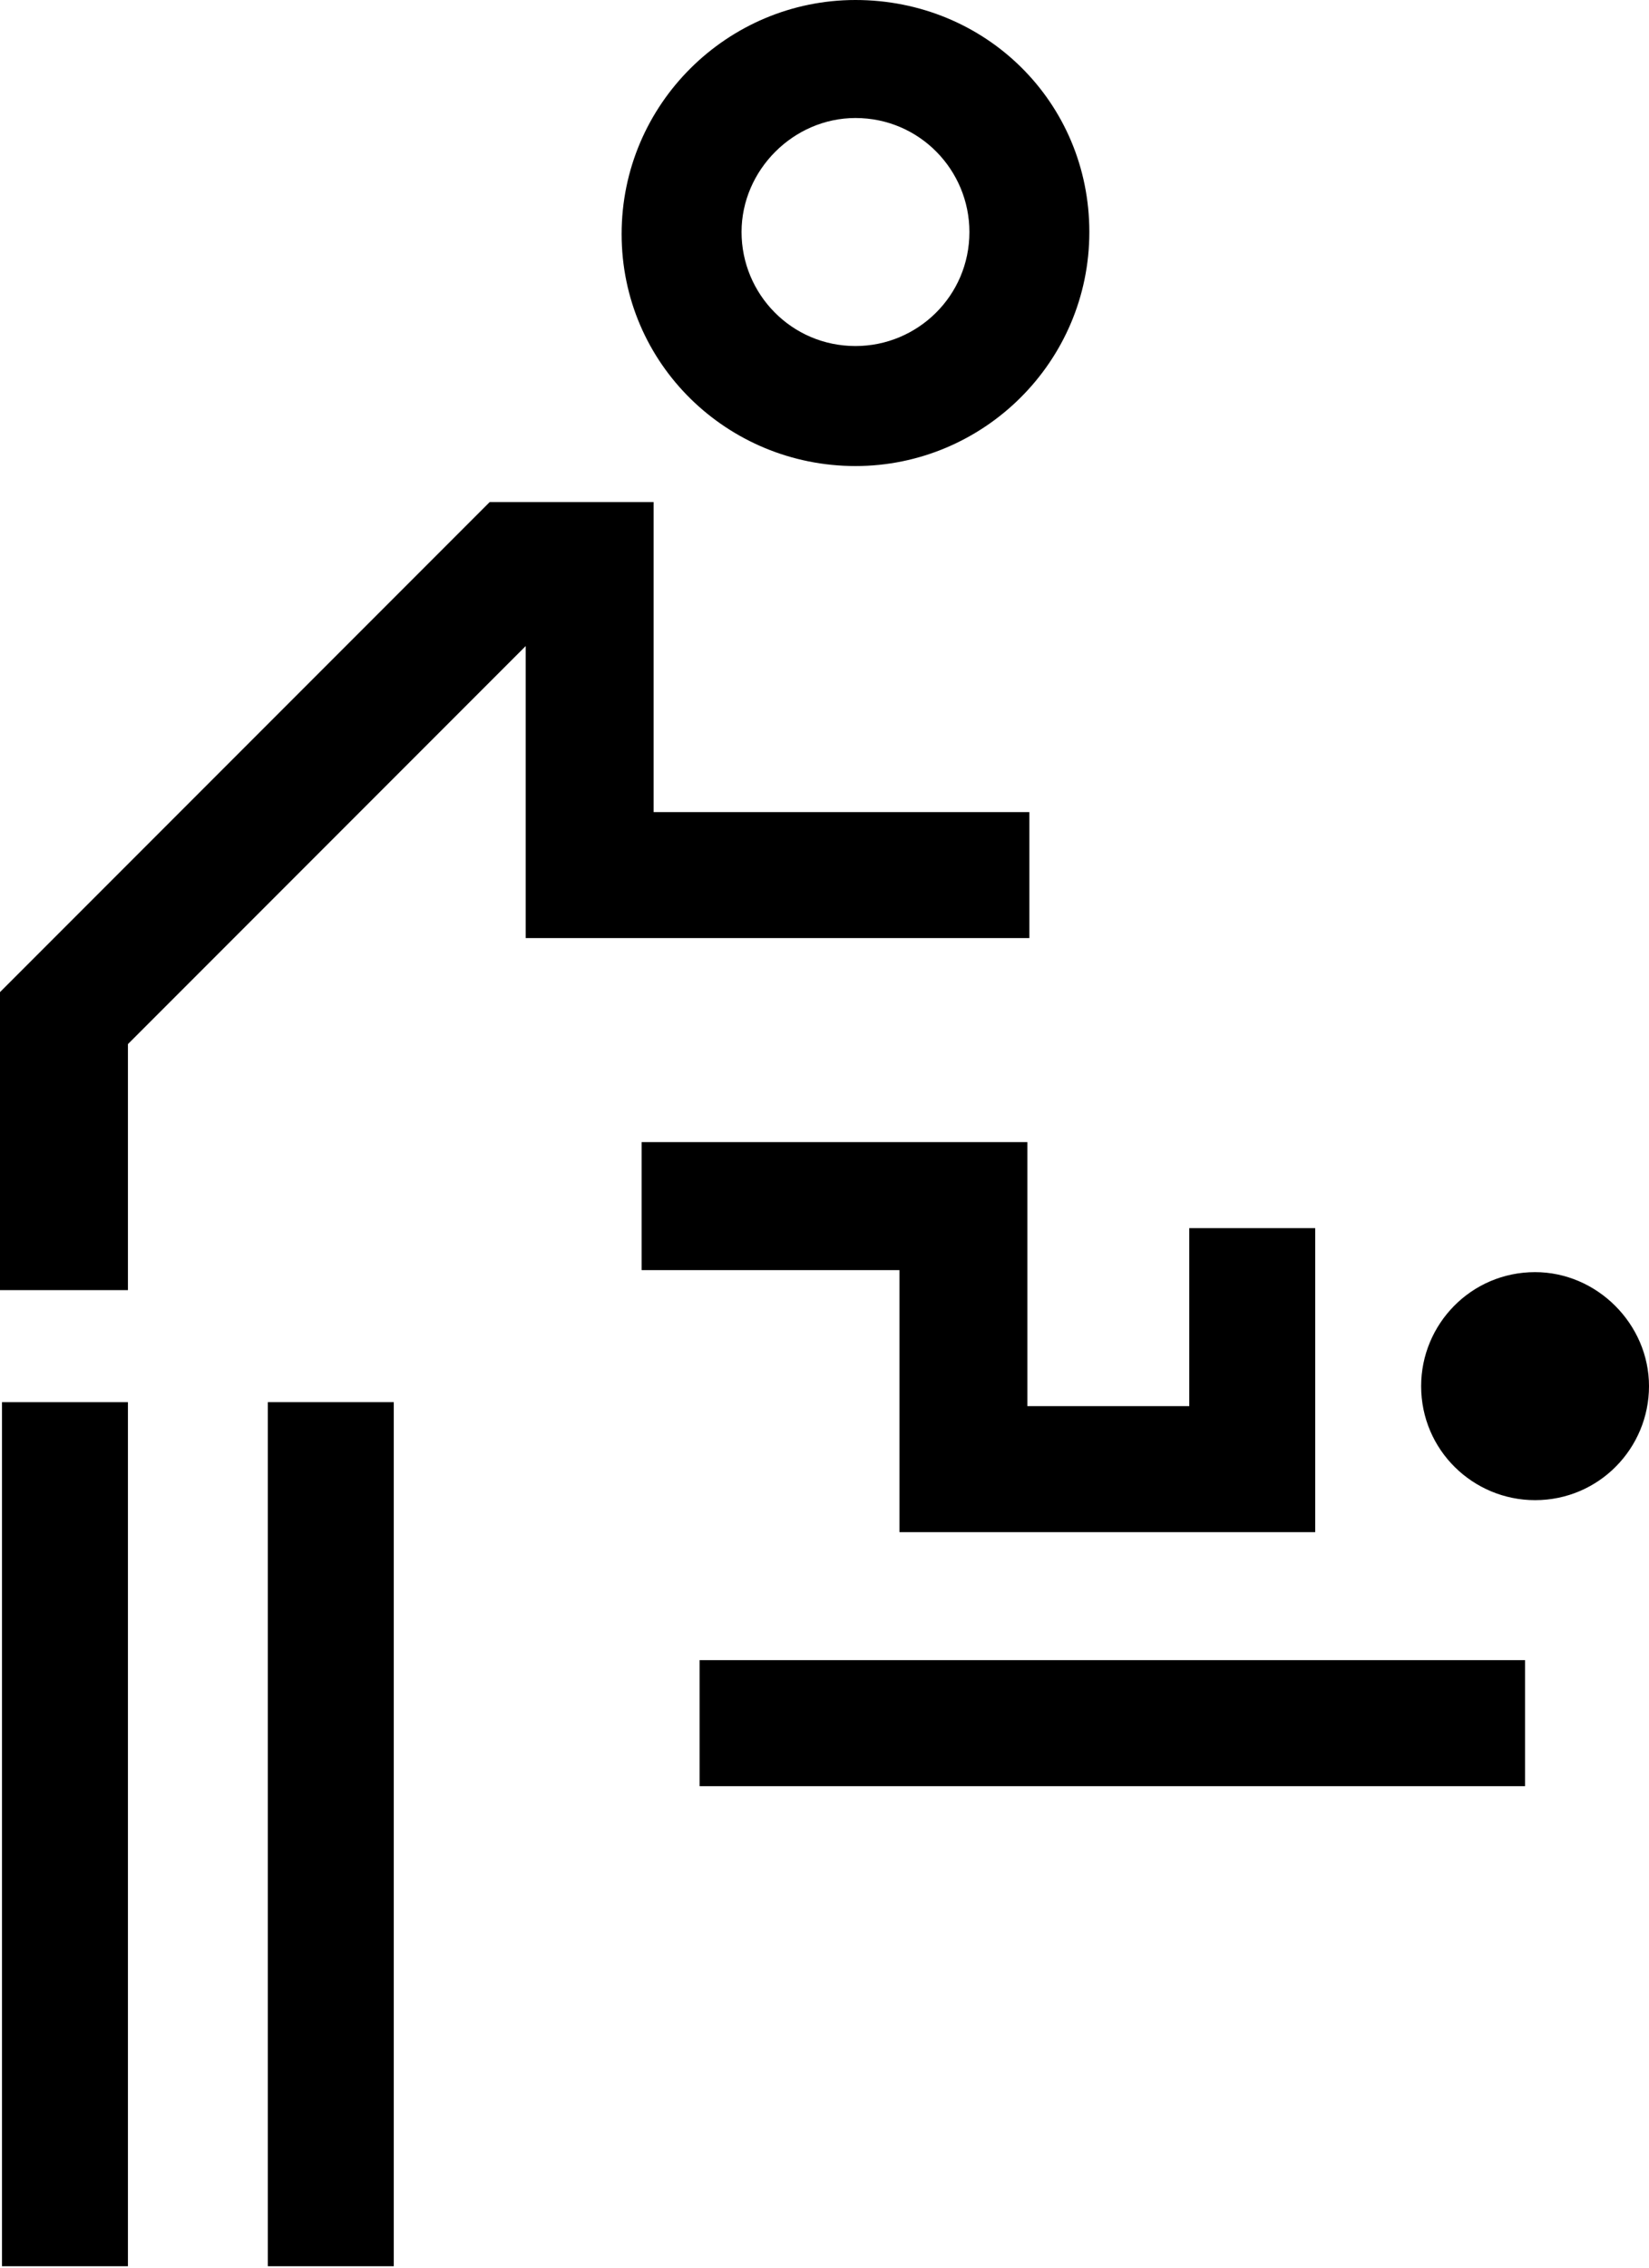 <?xml version="1.0" encoding="utf-8"?>
<!-- Generator: Adobe Illustrator 18.0.0, SVG Export Plug-In . SVG Version: 6.00 Build 0)  -->
<!DOCTYPE svg PUBLIC "-//W3C//DTD SVG 1.1//EN" "http://www.w3.org/Graphics/SVG/1.1/DTD/svg11.dtd">
<svg version="1.1" id="Calque_1" xmlns="http://www.w3.org/2000/svg" xmlns:xlink="http://www.w3.org/1999/xlink" x="0px" y="0px"
	 viewBox="0 0 82.5 113.4" style="enable-background:new 0 0 82.5 113.4;" xml:space="preserve">
<g id="Plan_x0020_1">
	<g id="_653554392">
		<path id="_653554872" d="M42.8,23.3c6.4,0,11.7-5.2,11.7-11.7S49.3,0,42.8,0c-6.4,0-11.7,5.2-11.7,11.7S36.4,23.3,42.8,23.3z
			 M42.8,5.9c3.2,0,5.7,2.6,5.7,5.7c0,3.2-2.6,5.7-5.7,5.7c-3.2,0-5.7-2.6-5.7-5.7C37.1,8.5,39.7,5.9,42.8,5.9z"/>
		<path id="_653554800" d="M0.1,70.1h6.3c0,0,0,0,0,0l0,43.2c0,0,0,0,0,0l-6.3,0c0,0,0,0,0,0L0.1,70.1C0,70.1,0.1,70.1,0.1,70.1
			L0.1,70.1z"/>
		<path id="_653554728" d="M13.4,70.1h6.3c0,0,0,0,0,0l0,43.2c0,0,0,0,0,0l-6.3,0c0,0,0,0,0,0L13.4,70.1
			C13.4,70.1,13.4,70.1,13.4,70.1L13.4,70.1z"/>
		<polygon id="_653554656" points="26.3,46.9 51.5,46.9 51.5,40.6 32.7,40.6 32.7,25.1 24.5,25.1 0,49.6 0,49.7 0,64.5 6.4,64.5 
			6.4,52.2 26.3,32.3 26.3,45.9 		"/>
		<polygon id="_653554584" points="45,76.6 65.8,76.6 65.8,70.3 65.8,61.4 59.5,61.4 59.5,70.3 51.4,70.3 51.4,57.1 32.1,57.1 
			32.1,63.5 45,63.5 		"/>
		<path id="_653554488" d="M35,83h41.3c0,0,0,0,0,0v6.3c0,0,0,0,0,0l-41.3,0c0,0,0,0,0,0L35,83C34.9,83,34.9,83,35,83L35,83z"/>
		<path id="_653554440" d="M76.8,63.6c-3.2,0-5.7,2.6-5.7,5.7c0,3.2,2.6,5.7,5.7,5.7c3.2,0,5.7-2.6,5.7-5.7
			C82.5,66.2,79.9,63.6,76.8,63.6z"/>
	</g>
</g>
</svg>
